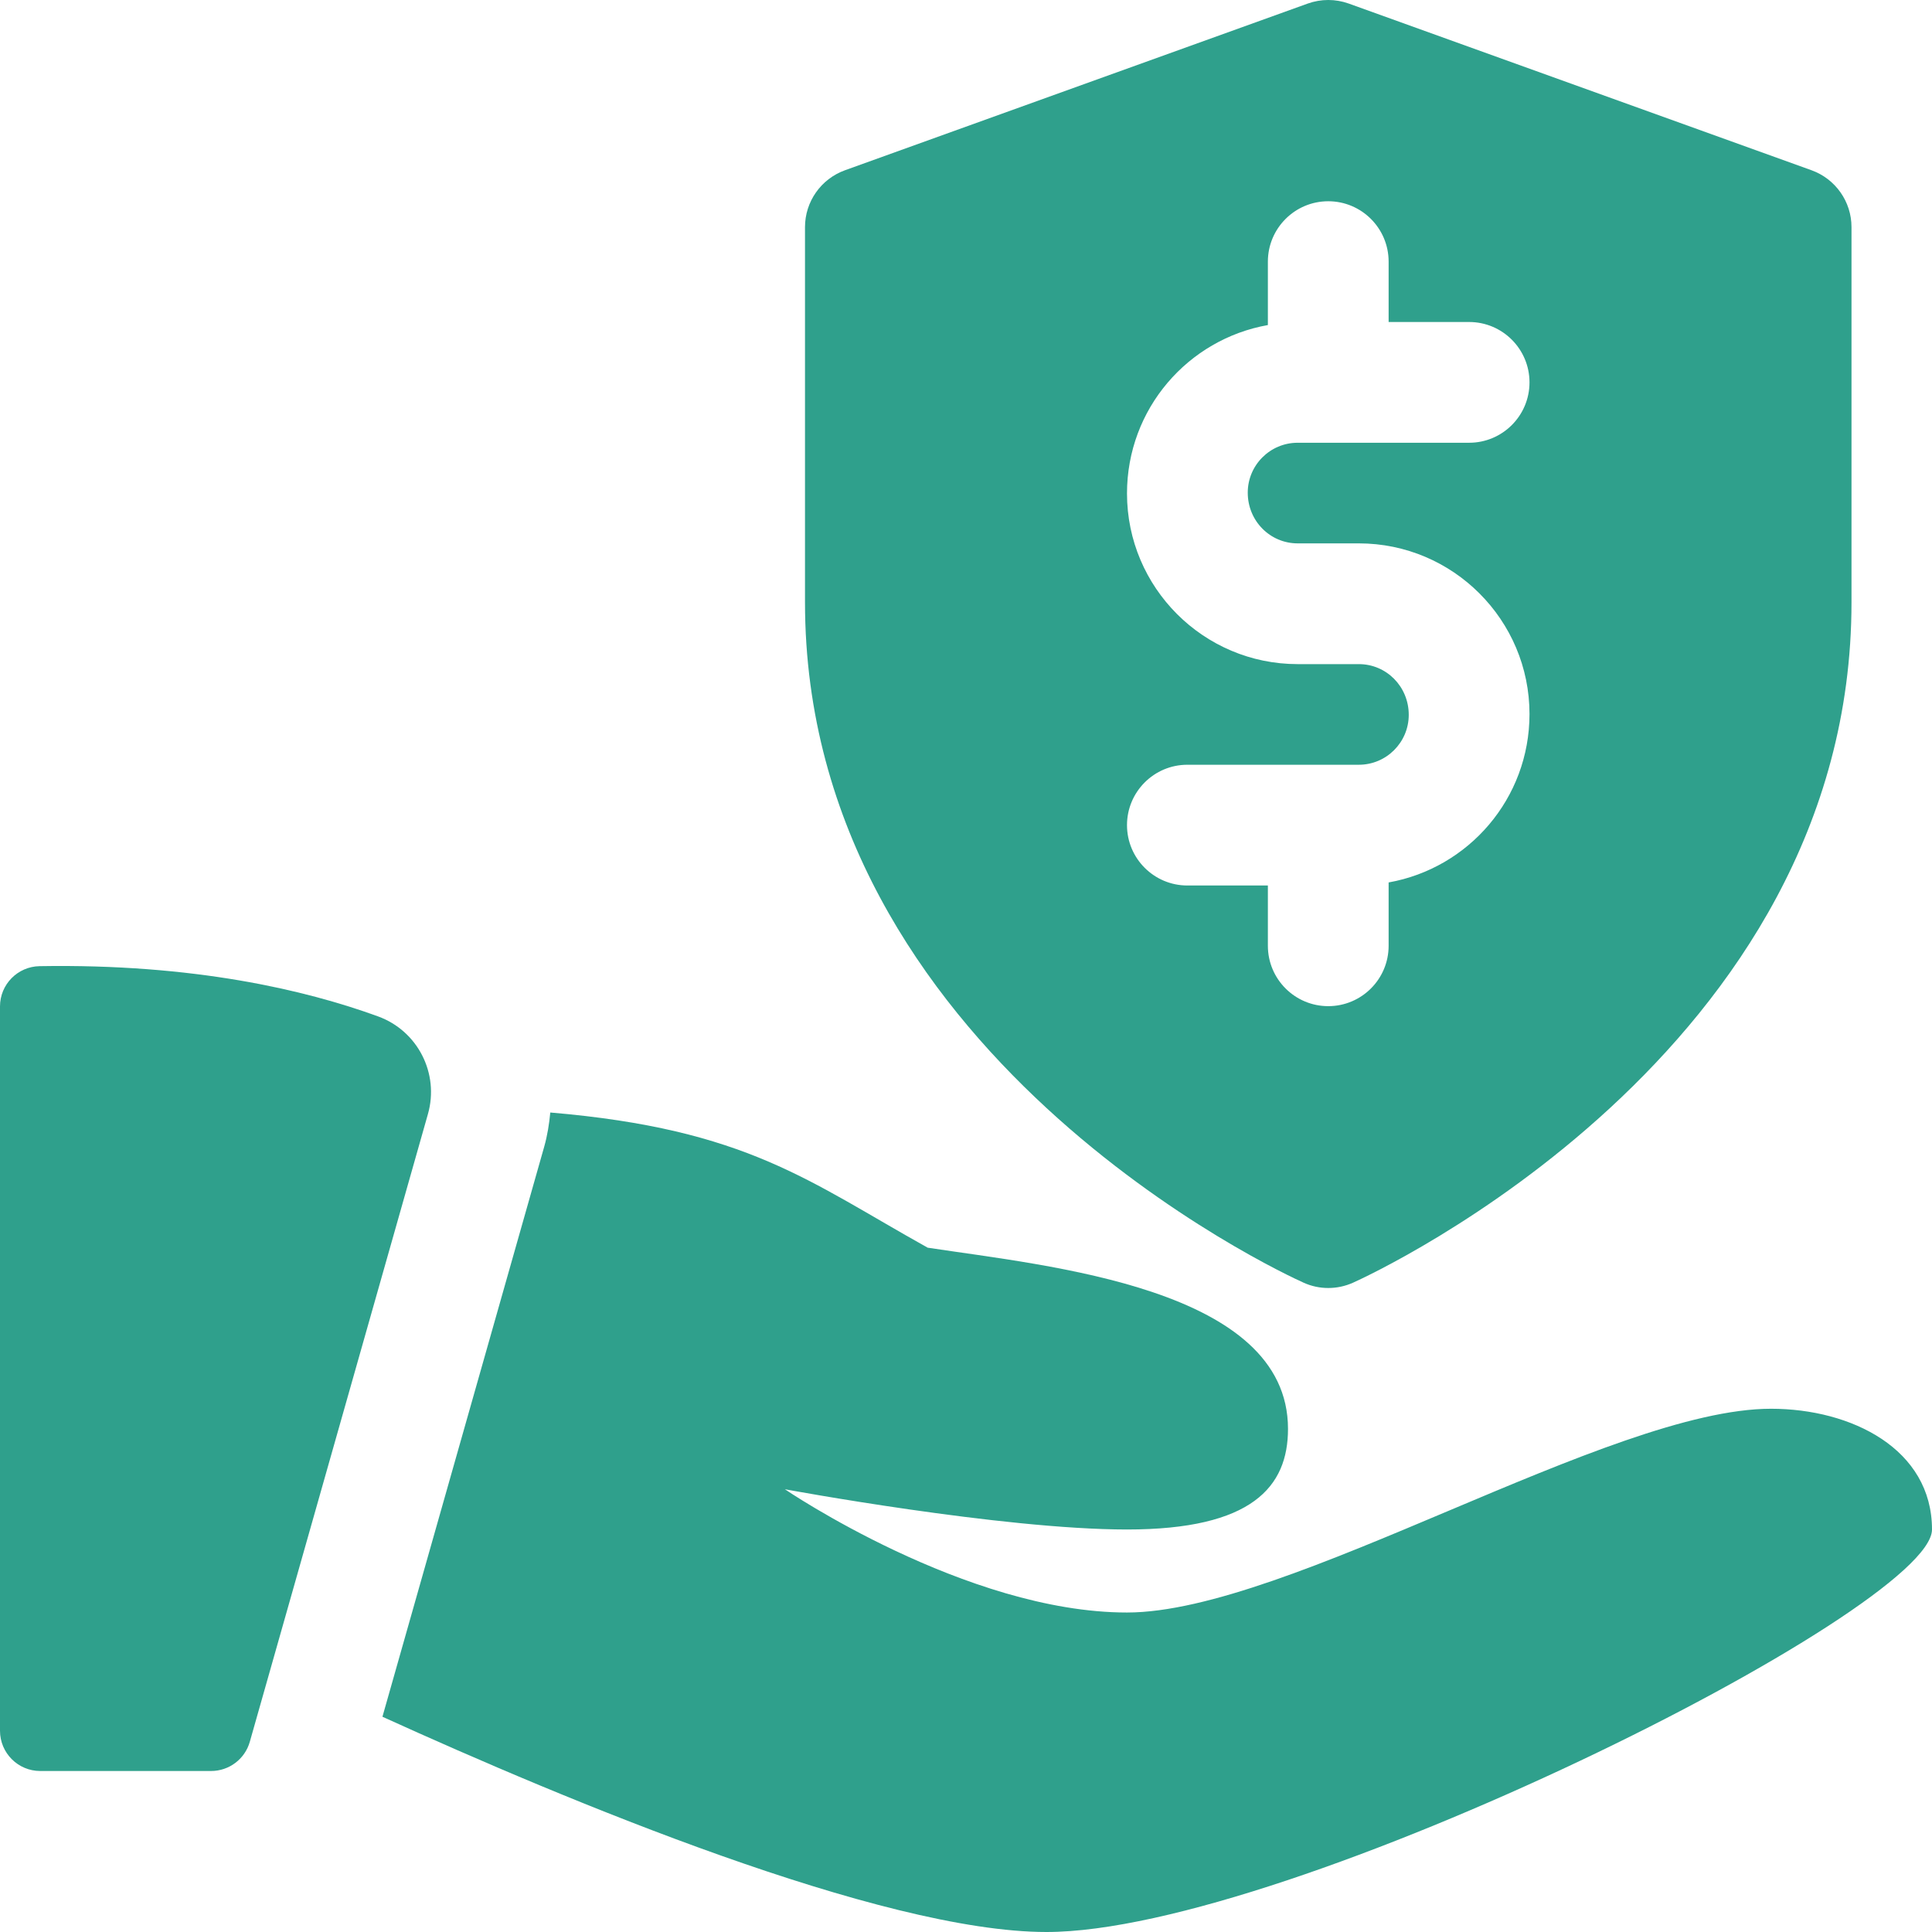 <svg width="60" height="60" viewBox="0 0 60 60" fill="none" xmlns="http://www.w3.org/2000/svg">
<g clip-path="url(#clip0_93_84635)">
<path d="M56.26 5.288L41.885 0.11C41.475 -0.037 41.025 -0.037 40.615 0.11L26.24 5.288C25.495 5.558 25 6.263 25 7.053V18.705C25 32.705 39.847 39.55 40.48 39.833C40.725 39.945 40.987 40 41.25 40C41.513 40 41.775 39.945 42.02 39.835C42.653 39.55 57.5 32.705 57.5 18.705V7.053C57.5 6.263 57.005 5.558 56.26 5.288ZM40.3 16.875H42.2C45.123 16.875 47.5 19.253 47.5 22.175C47.5 24.802 45.605 26.965 43.125 27.405V29.372C43.125 30.407 42.285 31.247 41.25 31.247C40.215 31.247 39.375 30.407 39.375 29.372V27.5H36.875C35.84 27.5 35 26.66 35 25.625C35 24.59 35.84 23.75 36.875 23.75H42.2C43.055 23.75 43.75 23.055 43.75 22.2C43.75 21.32 43.055 20.625 42.2 20.625H40.3C37.377 20.625 35 18.247 35 15.325C35 12.697 36.895 10.535 39.375 10.095V8.125C39.375 7.09 40.215 6.25 41.25 6.25C42.285 6.25 43.125 7.09 43.125 8.125V10H45.625C46.66 10 47.5 10.84 47.5 11.875C47.5 12.91 46.66 13.75 45.625 13.75H40.3C39.445 13.75 38.75 14.445 38.75 15.3C38.75 16.18 39.445 16.875 40.3 16.875Z" fill="#2FA08C"/>
<path d="M1.23 30.005C0.547 30.017 0 30.573 0 31.255V53.75C0 54.44 0.56 55 1.25 55H6.555C7.115 55 7.605 54.63 7.758 54.093L13.29 34.597C13.648 33.337 12.973 32.013 11.74 31.565C9.475 30.74 6 29.925 1.23 30.005Z" fill="#2FA08C"/>
<path d="M55 43.75C50 43.75 40 50.078 35 50.078C30 50.078 24.375 46.25 24.375 46.25C24.375 46.25 31.11 47.5 35 47.5C38.89 47.5 40 46.172 40 44.375C40 40 32.57 39.32 28.81 38.748C25.12 36.693 23.203 35.068 17.09 34.55C17.055 34.907 17 35.263 16.9 35.615L11.877 53.315C17.565 55.903 27.36 60 32.5 60C40 60 60 50 60 47.5C60 45 57.5 43.75 55 43.75Z" fill="#2FA08C"/>
</g>
<defs>
<clipPath id="clip0_93_84635">
<rect width="60" height="60" fill="white"/>
</clipPath>
</defs>
</svg>

